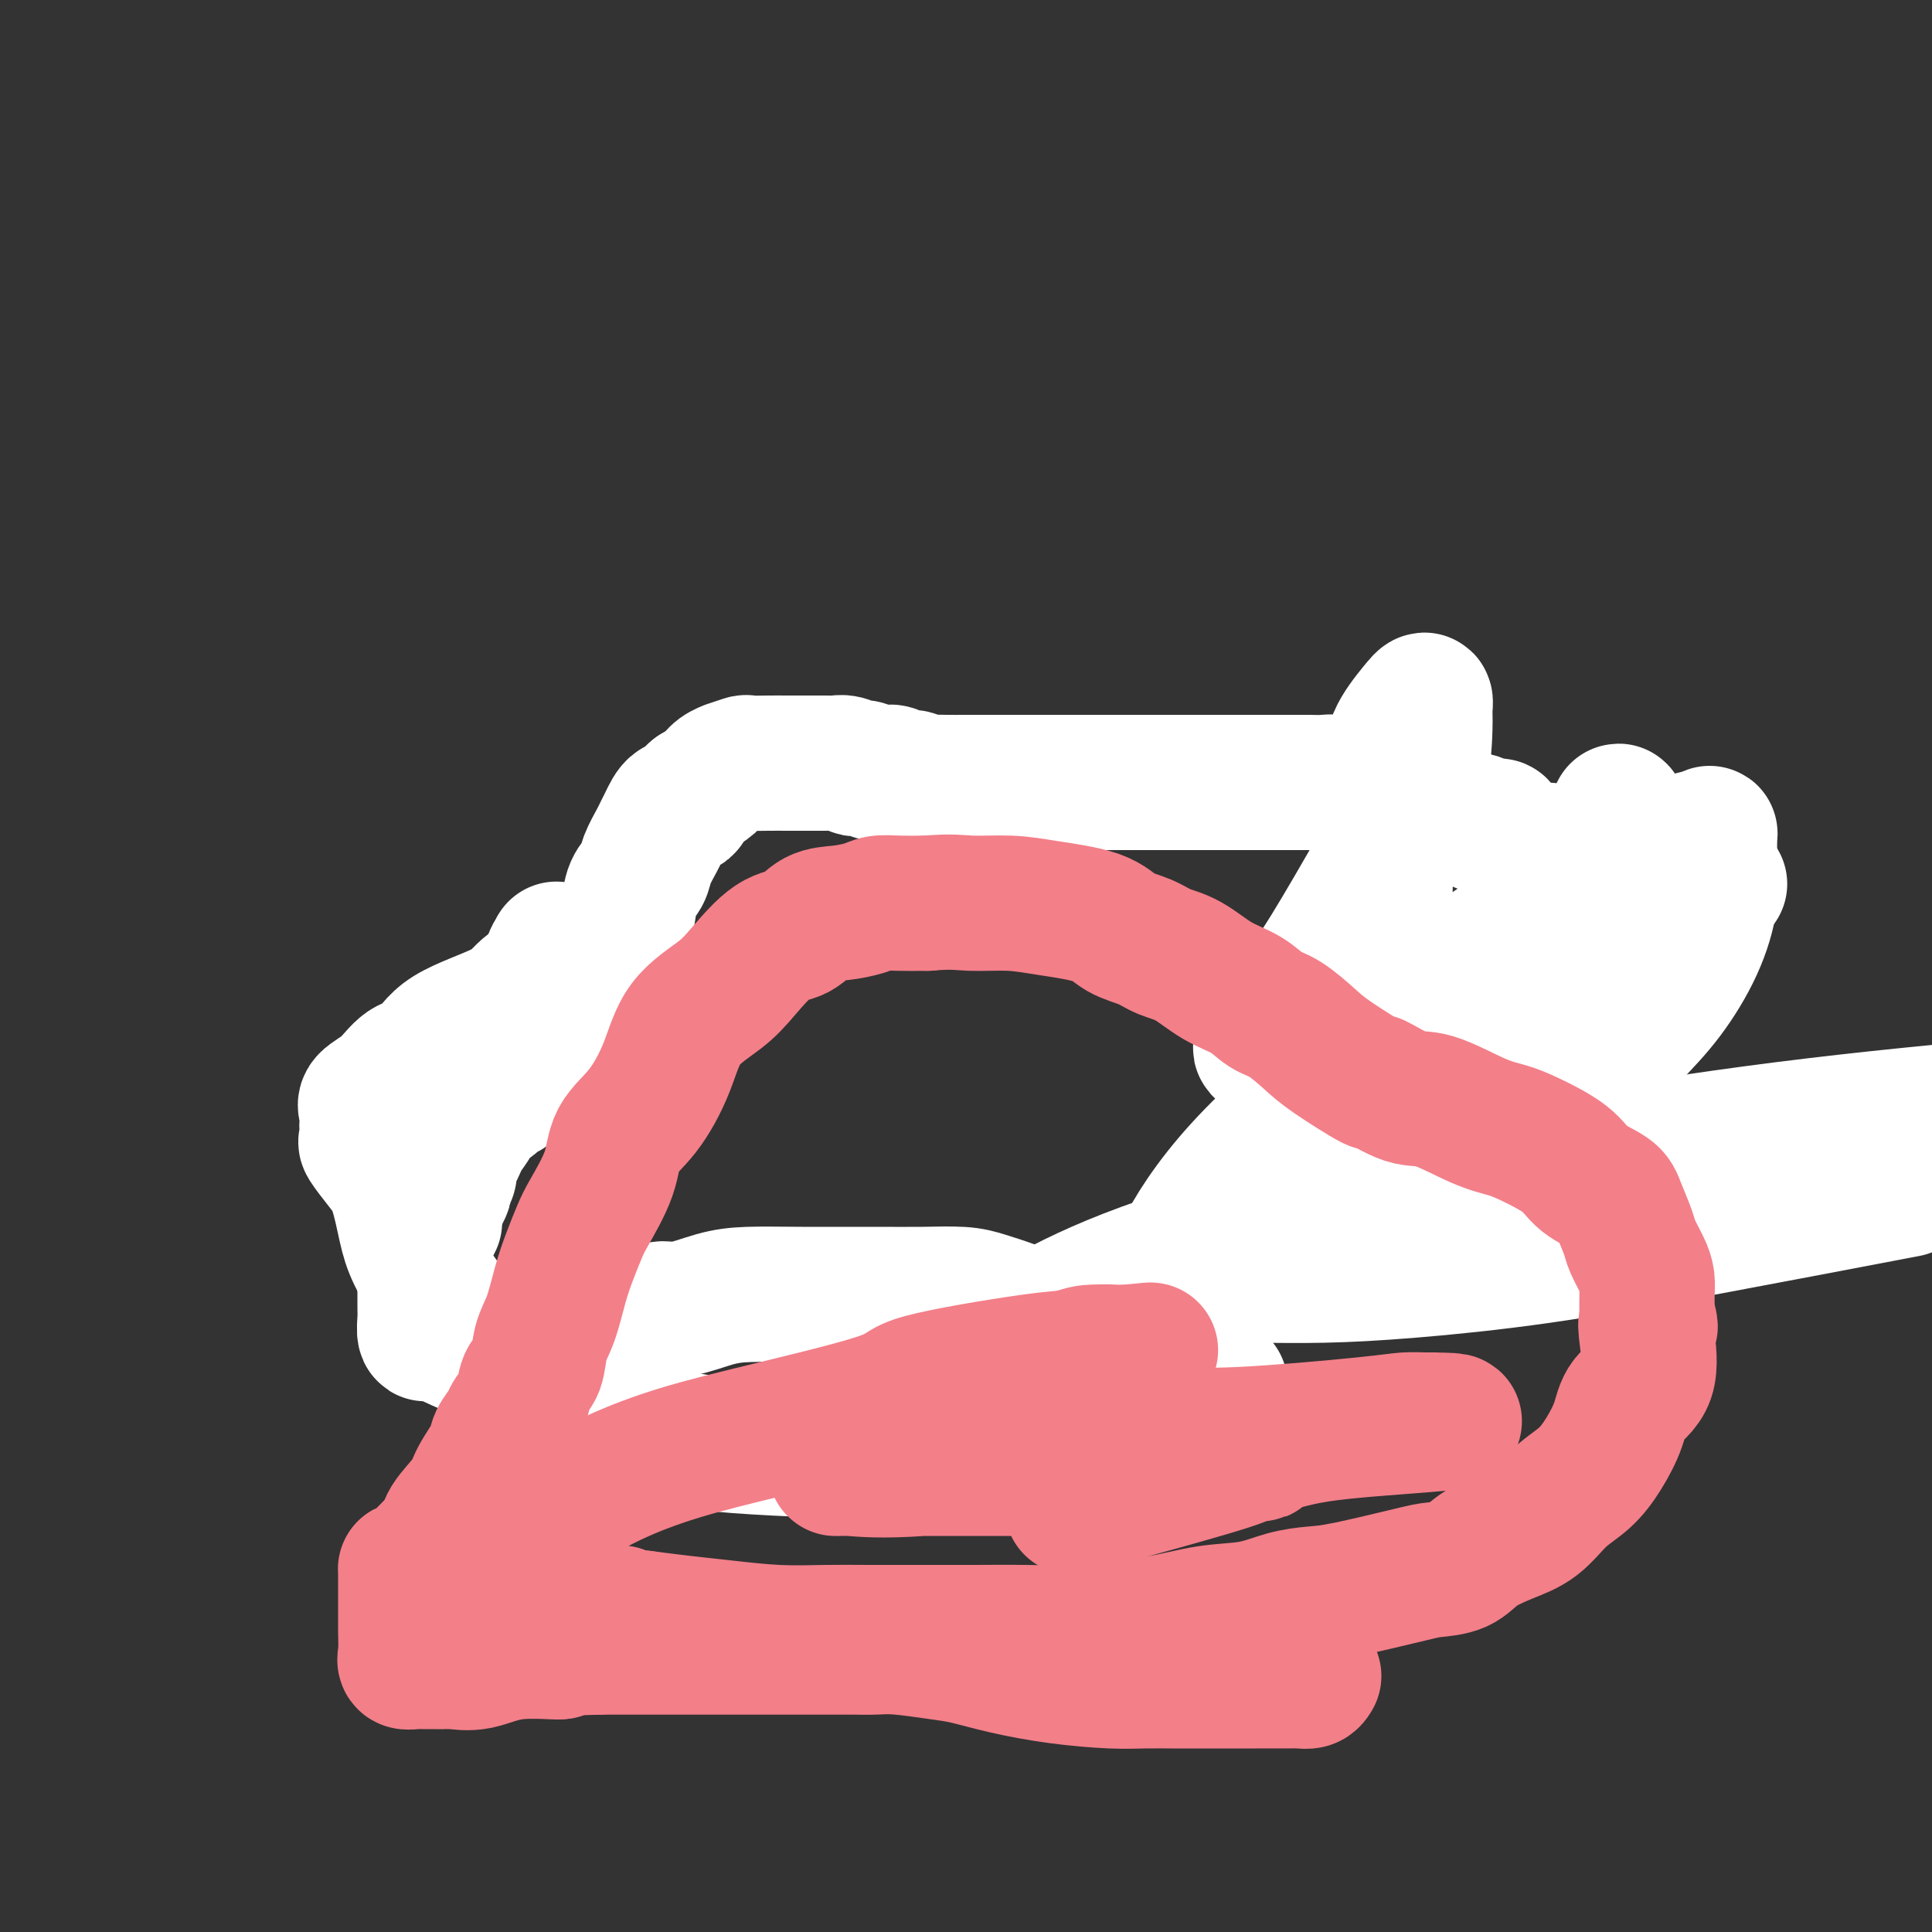 <svg viewBox='0 0 400 400' version='1.1' xmlns='http://www.w3.org/2000/svg' xmlns:xlink='http://www.w3.org/1999/xlink'><rect x="0" y="0" width="400" height="400" fill="#333333" stroke="none"/><g fill='none' stroke='#000000' stroke-width='6' stroke-linecap='round' stroke-linejoin='round'><path d='M222,274c-0.213,0.000 -0.427,0.000 -1,0c-0.573,0.000 -1.507,0.000 -2,0c-0.493,0.000 -0.546,0.000 -1,0c-0.454,0.000 -1.308,0.000 -2,0c-0.692,0.000 -1.222,0.000 -2,0c-0.778,0.000 -1.805,0.000 -3,0c-1.195,0.000 -2.557,0.000 -3,0c-0.443,0.000 0.035,0.000 0,0c-0.035,0.000 -0.581,0.000 -1,0c-0.419,0.000 -0.709,0.000 -1,0'/><path d='M206,274c-2.540,0.000 -0.891,0.000 -1,0c-0.109,0.000 -1.978,0.000 -3,0c-1.022,0.000 -1.199,0.000 -2,0c-0.801,0.000 -2.226,-0.000 -3,0c-0.774,0.000 -0.897,0.000 -1,0c-0.103,-0.000 -0.186,-0.000 -1,0c-0.814,0.000 -2.358,0.000 -3,0c-0.642,-0.000 -0.383,-0.000 -1,0c-0.617,0.000 -2.111,0.000 -3,0c-0.889,-0.000 -1.173,-0.000 -2,0c-0.827,0.000 -2.196,0.000 -3,0c-0.804,-0.000 -1.044,-0.000 -2,0c-0.956,0.000 -2.628,0.000 -4,0c-1.372,-0.000 -2.446,-0.000 -3,0c-0.554,0.000 -0.590,0.000 -1,0c-0.410,-0.000 -1.193,-0.000 -2,0c-0.807,0.000 -1.637,0.000 -3,0c-1.363,-0.000 -3.257,-0.000 -4,0c-0.743,0.000 -0.335,0.000 -1,0c-0.665,-0.000 -2.405,-0.000 -3,0c-0.595,0.000 -0.046,0.000 0,0c0.046,-0.000 -0.410,-0.000 -1,0c-0.590,0.000 -1.313,0.002 -2,0c-0.687,-0.002 -1.339,-0.006 -2,0c-0.661,0.006 -1.332,0.022 -2,0c-0.668,-0.022 -1.334,-0.083 -2,0c-0.666,0.083 -1.333,0.309 -2,0c-0.667,-0.309 -1.333,-1.155 -2,-2'/><path d='M147,272c-9.244,-0.309 -2.854,-0.083 -1,0c1.854,0.083 -0.828,0.021 -2,0c-1.172,-0.021 -0.835,-0.002 -1,0c-0.165,0.002 -0.831,-0.014 -1,0c-0.169,0.014 0.159,0.059 0,0c-0.159,-0.059 -0.804,-0.223 -1,0c-0.196,0.223 0.057,0.834 0,1c-0.057,0.166 -0.424,-0.113 -1,0c-0.576,0.113 -1.361,0.618 -2,1c-0.639,0.382 -1.130,0.642 -2,1c-0.870,0.358 -2.117,0.814 -3,1c-0.883,0.186 -1.403,0.102 -2,0c-0.597,-0.102 -1.272,-0.224 -2,0c-0.728,0.224 -1.507,0.792 -2,1c-0.493,0.208 -0.698,0.056 -1,0c-0.302,-0.056 -0.701,-0.015 -1,0c-0.299,0.015 -0.499,0.004 -1,0c-0.501,-0.004 -1.303,-0.001 -2,0c-0.697,0.001 -1.289,0.000 -2,0c-0.711,-0.000 -1.541,-0.000 -2,0c-0.459,0.000 -0.547,0.000 -1,0c-0.453,-0.000 -1.272,-0.000 -2,0c-0.728,0.000 -1.364,0.000 -2,0'/><path d='M113,277c-5.556,0.774 -2.447,0.208 -2,0c0.447,-0.208 -1.766,-0.060 -3,0c-1.234,0.060 -1.487,0.031 -2,0c-0.513,-0.031 -1.287,-0.065 -2,0c-0.713,0.065 -1.367,0.230 -2,0c-0.633,-0.230 -1.247,-0.854 -2,-1c-0.753,-0.146 -1.644,0.185 -3,0c-1.356,-0.185 -3.175,-0.886 -4,-1c-0.825,-0.114 -0.655,0.358 -1,0c-0.345,-0.358 -1.205,-1.546 -2,-2c-0.795,-0.454 -1.523,-0.174 -2,0c-0.477,0.174 -0.701,0.244 -1,0c-0.299,-0.244 -0.672,-0.801 -1,-1c-0.328,-0.199 -0.612,-0.042 -1,0c-0.388,0.042 -0.882,-0.033 -1,0c-0.118,0.033 0.140,0.175 0,0c-0.140,-0.175 -0.678,-0.667 -1,-1c-0.322,-0.333 -0.429,-0.508 -1,-1c-0.571,-0.492 -1.607,-1.301 -2,-2c-0.393,-0.699 -0.143,-1.289 0,-2c0.143,-0.711 0.178,-1.542 0,-2c-0.178,-0.458 -0.570,-0.542 -1,-1c-0.430,-0.458 -0.900,-1.288 -1,-2c-0.100,-0.712 0.169,-1.304 0,-2c-0.169,-0.696 -0.776,-1.495 -1,-2c-0.224,-0.505 -0.064,-0.716 0,-1c0.064,-0.284 0.032,-0.642 0,-1'/><path d='M77,255c-1.083,-2.747 -0.290,-1.113 0,-1c0.290,0.113 0.078,-1.293 0,-2c-0.078,-0.707 -0.021,-0.714 0,-1c0.021,-0.286 0.005,-0.850 0,-1c-0.005,-0.150 -0.001,0.114 0,0c0.001,-0.114 -0.002,-0.605 0,-1c0.002,-0.395 0.007,-0.695 0,-1c-0.007,-0.305 -0.027,-0.614 0,-1c0.027,-0.386 0.100,-0.850 0,-1c-0.100,-0.150 -0.374,0.013 0,0c0.374,-0.013 1.395,-0.203 2,-1c0.605,-0.797 0.792,-2.203 1,-3c0.208,-0.797 0.436,-0.987 1,-1c0.564,-0.013 1.465,0.150 2,0c0.535,-0.150 0.703,-0.614 1,-1c0.297,-0.386 0.723,-0.694 1,-1c0.277,-0.306 0.406,-0.610 1,-1c0.594,-0.390 1.654,-0.865 2,-1c0.346,-0.135 -0.023,0.069 0,0c0.023,-0.069 0.439,-0.413 1,-1c0.561,-0.587 1.269,-1.418 2,-2c0.731,-0.582 1.487,-0.915 2,-1c0.513,-0.085 0.784,0.079 1,0c0.216,-0.079 0.376,-0.402 1,-1c0.624,-0.598 1.711,-1.469 2,-2c0.289,-0.531 -0.222,-0.720 0,-1c0.222,-0.280 1.175,-0.652 2,-1c0.825,-0.348 1.521,-0.671 2,-1c0.479,-0.329 0.739,-0.665 1,-1'/><path d='M102,226c3.403,-2.642 0.911,-1.247 0,-1c-0.911,0.247 -0.240,-0.655 0,-1c0.240,-0.345 0.049,-0.134 0,0c-0.049,0.134 0.043,0.190 0,0c-0.043,-0.190 -0.222,-0.627 0,-1c0.222,-0.373 0.843,-0.681 1,-1c0.157,-0.319 -0.150,-0.648 0,-1c0.150,-0.352 0.758,-0.725 1,-1c0.242,-0.275 0.117,-0.451 0,-1c-0.117,-0.549 -0.228,-1.471 0,-2c0.228,-0.529 0.793,-0.666 1,-1c0.207,-0.334 0.056,-0.866 0,-1c-0.056,-0.134 -0.015,0.130 0,0c0.015,-0.130 0.005,-0.654 0,-1c-0.005,-0.346 -0.005,-0.513 0,-1c0.005,-0.487 0.017,-1.296 0,-2c-0.017,-0.704 -0.061,-1.305 0,-2c0.061,-0.695 0.226,-1.483 0,-2c-0.226,-0.517 -0.845,-0.763 -1,-1c-0.155,-0.237 0.154,-0.463 0,-1c-0.154,-0.537 -0.771,-1.383 -1,-2c-0.229,-0.617 -0.071,-1.005 0,-1c0.071,0.005 0.053,0.403 0,0c-0.053,-0.403 -0.142,-1.607 0,-2c0.142,-0.393 0.514,0.025 1,0c0.486,-0.025 1.086,-0.493 2,-1c0.914,-0.507 2.142,-1.053 3,-2c0.858,-0.947 1.346,-2.293 2,-3c0.654,-0.707 1.472,-0.773 2,-1c0.528,-0.227 0.764,-0.613 1,-1'/><path d='M114,192c1.952,-1.249 1.332,-0.372 1,0c-0.332,0.372 -0.376,0.240 0,0c0.376,-0.240 1.172,-0.586 2,-1c0.828,-0.414 1.689,-0.896 2,-1c0.311,-0.104 0.072,0.168 1,0c0.928,-0.168 3.024,-0.777 4,-1c0.976,-0.223 0.831,-0.059 1,0c0.169,0.059 0.650,0.014 1,0c0.350,-0.014 0.567,0.004 1,0c0.433,-0.004 1.083,-0.031 1,0c-0.083,0.031 -0.898,0.121 0,-1c0.898,-1.121 3.507,-3.452 5,-5c1.493,-1.548 1.868,-2.312 2,-3c0.132,-0.688 0.021,-1.301 0,-2c-0.021,-0.699 0.047,-1.484 0,-2c-0.047,-0.516 -0.209,-0.765 0,-1c0.209,-0.235 0.788,-0.458 1,-1c0.212,-0.542 0.057,-1.402 0,-2c-0.057,-0.598 -0.015,-0.934 0,-1c0.015,-0.066 0.004,0.137 0,0c-0.004,-0.137 -0.001,-0.614 0,-1c0.001,-0.386 0.000,-0.681 0,-1c-0.000,-0.319 -0.000,-0.663 0,-1c0.000,-0.337 0.000,-0.668 0,-1c-0.000,-0.332 -0.000,-0.666 0,-1c0.000,-0.334 0.000,-0.667 0,-1c-0.000,-0.333 -0.000,-0.667 0,-1'/><path d='M136,164c0.423,-3.130 -0.019,-1.455 0,-1c0.019,0.455 0.501,-0.312 1,-1c0.499,-0.688 1.017,-1.298 2,-2c0.983,-0.702 2.430,-1.495 3,-2c0.570,-0.505 0.261,-0.722 1,-1c0.739,-0.278 2.524,-0.618 3,-1c0.476,-0.382 -0.357,-0.807 0,-1c0.357,-0.193 1.903,-0.155 3,0c1.097,0.155 1.744,0.426 2,0c0.256,-0.426 0.119,-1.550 1,-2c0.881,-0.450 2.778,-0.225 4,0c1.222,0.225 1.769,0.449 3,0c1.231,-0.449 3.146,-1.570 4,-2c0.854,-0.430 0.648,-0.168 1,0c0.352,0.168 1.263,0.241 2,0c0.737,-0.241 1.300,-0.798 2,-1c0.700,-0.202 1.539,-0.050 2,0c0.461,0.050 0.545,-0.001 1,0c0.455,0.001 1.280,0.056 2,0c0.720,-0.056 1.334,-0.221 2,0c0.666,0.221 1.384,0.829 2,1c0.616,0.171 1.131,-0.094 2,0c0.869,0.094 2.092,0.546 3,1c0.908,0.454 1.500,0.910 2,1c0.500,0.090 0.909,-0.186 2,0c1.091,0.186 2.863,0.834 4,1c1.137,0.166 1.639,-0.152 3,0c1.361,0.152 3.581,0.773 5,1c1.419,0.227 2.036,0.061 3,0c0.964,-0.061 2.275,-0.017 3,0c0.725,0.017 0.862,0.009 1,0'/><path d='M205,155c5.794,0.773 2.779,0.207 3,0c0.221,-0.207 3.679,-0.055 6,0c2.321,0.055 3.506,0.014 5,0c1.494,-0.014 3.295,-0.002 5,0c1.705,0.002 3.312,-0.007 5,0c1.688,0.007 3.457,0.030 5,0c1.543,-0.030 2.859,-0.113 4,0c1.141,0.113 2.105,0.423 3,0c0.895,-0.423 1.720,-1.577 3,-2c1.280,-0.423 3.015,-0.113 4,0c0.985,0.113 1.221,0.030 2,0c0.779,-0.030 2.100,-0.008 3,0c0.900,0.008 1.378,0.002 2,0c0.622,-0.002 1.389,-0.001 2,0c0.611,0.001 1.065,0.001 2,0c0.935,-0.001 2.350,-0.002 3,0c0.650,0.002 0.533,0.008 1,0c0.467,-0.008 1.516,-0.028 2,0c0.484,0.028 0.401,0.105 1,0c0.599,-0.105 1.879,-0.390 3,0c1.121,0.390 2.084,1.456 3,2c0.916,0.544 1.785,0.567 3,1c1.215,0.433 2.777,1.276 4,2c1.223,0.724 2.109,1.328 3,2c0.891,0.672 1.789,1.411 3,2c1.211,0.589 2.737,1.026 4,2c1.263,0.974 2.264,2.485 3,3c0.736,0.515 1.208,0.035 2,0c0.792,-0.035 1.906,0.375 3,1c1.094,0.625 2.170,1.464 3,2c0.830,0.536 1.415,0.768 2,1'/><path d='M302,171c5.309,2.830 2.081,0.907 1,0c-1.081,-0.907 -0.016,-0.796 1,0c1.016,0.796 1.983,2.276 3,3c1.017,0.724 2.083,0.691 4,1c1.917,0.309 4.686,0.960 7,2c2.314,1.040 4.172,2.467 5,3c0.828,0.533 0.627,0.170 1,0c0.373,-0.170 1.319,-0.149 2,0c0.681,0.149 1.097,0.425 2,1c0.903,0.575 2.295,1.450 3,2c0.705,0.550 0.725,0.777 1,1c0.275,0.223 0.806,0.443 1,1c0.194,0.557 0.052,1.450 0,2c-0.052,0.550 -0.013,0.755 0,1c0.013,0.245 0.001,0.528 0,1c-0.001,0.472 0.008,1.133 0,2c-0.008,0.867 -0.034,1.939 0,3c0.034,1.061 0.127,2.110 0,3c-0.127,0.890 -0.474,1.619 -1,3c-0.526,1.381 -1.229,3.412 -2,5c-0.771,1.588 -1.609,2.731 -2,4c-0.391,1.269 -0.335,2.662 -1,4c-0.665,1.338 -2.051,2.620 -3,4c-0.949,1.380 -1.461,2.859 -2,4c-0.539,1.141 -1.106,1.944 -2,3c-0.894,1.056 -2.114,2.366 -3,4c-0.886,1.634 -1.436,3.593 -2,5c-0.564,1.407 -1.141,2.264 -3,4c-1.859,1.736 -5.001,4.352 -6,6c-0.999,1.648 0.143,2.328 0,3c-0.143,0.672 -1.572,1.336 -3,2'/><path d='M303,248c-3.958,5.775 -1.854,2.711 -2,2c-0.146,-0.711 -2.541,0.931 -4,2c-1.459,1.069 -1.980,1.567 -3,2c-1.020,0.433 -2.538,0.802 -4,1c-1.462,0.198 -2.868,0.225 -5,1c-2.132,0.775 -4.989,2.299 -7,3c-2.011,0.701 -3.177,0.579 -5,1c-1.823,0.421 -4.302,1.383 -6,2c-1.698,0.617 -2.615,0.887 -4,1c-1.385,0.113 -3.238,0.069 -4,0c-0.762,-0.069 -0.431,-0.163 -1,0c-0.569,0.163 -2.036,0.583 -3,1c-0.964,0.417 -1.424,0.830 -2,1c-0.576,0.170 -1.267,0.098 -2,0c-0.733,-0.098 -1.509,-0.222 -2,0c-0.491,0.222 -0.696,0.791 -1,1c-0.304,0.209 -0.705,0.059 -1,0c-0.295,-0.059 -0.484,-0.027 -1,0c-0.516,0.027 -1.360,0.049 -2,0c-0.640,-0.049 -1.075,-0.171 -2,0c-0.925,0.171 -2.341,0.633 -4,1c-1.659,0.367 -3.563,0.638 -5,1c-1.437,0.362 -2.408,0.815 -3,1c-0.592,0.185 -0.806,0.101 -1,0c-0.194,-0.101 -0.367,-0.221 -1,0c-0.633,0.221 -1.724,0.781 -2,1c-0.276,0.219 0.263,0.097 0,0c-0.263,-0.097 -1.328,-0.170 -2,0c-0.672,0.170 -0.950,0.584 -1,1c-0.050,0.416 0.129,0.833 0,1c-0.129,0.167 -0.564,0.083 -1,0'/><path d='M222,272c-8.790,2.011 -2.766,0.538 -1,0c1.766,-0.538 -0.725,-0.141 -2,0c-1.275,0.141 -1.333,0.028 -2,0c-0.667,-0.028 -1.944,0.031 -4,0c-2.056,-0.031 -4.892,-0.152 -7,0c-2.108,0.152 -3.489,0.577 -5,1c-1.511,0.423 -3.151,0.845 -4,1c-0.849,0.155 -0.907,0.041 -1,0c-0.093,-0.041 -0.221,-0.011 -1,0c-0.779,0.011 -2.209,0.003 -3,0c-0.791,-0.003 -0.944,-0.001 -1,0c-0.056,0.001 -0.016,0.000 0,0c0.016,-0.000 0.008,-0.000 0,0'/></g>
<g fill='none' stroke='#FFFFFF' stroke-width='28' stroke-linecap='round' stroke-linejoin='round'><path d='M280,214c0.003,-0.104 0.007,-0.208 0,0c-0.007,0.208 -0.024,0.728 0,1c0.024,0.272 0.088,0.297 0,1c-0.088,0.703 -0.328,2.086 0,4c0.328,1.914 1.223,4.361 0,8c-1.223,3.639 -4.565,8.470 -9,13c-4.435,4.530 -9.964,8.760 -16,13c-6.036,4.240 -12.579,8.490 -19,12c-6.421,3.510 -12.720,6.281 -17,8c-4.280,1.719 -6.542,2.387 -8,3c-1.458,0.613 -2.112,1.173 -2,1c0.112,-0.173 0.989,-1.078 2,-2c1.011,-0.922 2.155,-1.859 6,-4c3.845,-2.141 10.392,-5.485 20,-9c9.608,-3.515 22.276,-7.200 37,-11c14.724,-3.800 31.503,-7.715 49,-11c17.497,-3.285 35.714,-5.938 53,-8c17.286,-2.062 33.643,-3.531 50,-5'/><path d='M391,247c3.315,-0.633 6.630,-1.266 0,0c-6.630,1.266 -23.204,4.430 -37,7c-13.796,2.570 -24.814,4.545 -35,6c-10.186,1.455 -19.541,2.390 -27,3c-7.459,0.610 -13.022,0.895 -18,1c-4.978,0.105 -9.371,0.030 -14,0c-4.629,-0.030 -9.492,-0.014 -12,0c-2.508,0.014 -2.660,0.028 -3,0c-0.340,-0.028 -0.869,-0.098 -1,0c-0.131,0.098 0.136,0.363 0,0c-0.136,-0.363 -0.676,-1.355 1,-5c1.676,-3.645 5.567,-9.943 12,-17c6.433,-7.057 15.410,-14.873 19,-18c3.590,-3.127 1.795,-1.563 0,0'/><path d='M299,203c11.600,-8.107 23.199,-16.214 29,-20c5.801,-3.786 5.803,-3.250 8,-4c2.197,-0.750 6.591,-2.785 10,-4c3.409,-1.215 5.835,-1.610 7,-2c1.165,-0.390 1.069,-0.774 1,0c-0.069,0.774 -0.112,2.707 0,5c0.112,2.293 0.380,4.945 0,8c-0.380,3.055 -1.407,6.512 -3,10c-1.593,3.488 -3.751,7.006 -6,10c-2.249,2.994 -4.589,5.462 -8,9c-3.411,3.538 -7.894,8.146 -10,10c-2.106,1.854 -1.835,0.955 -2,1c-0.165,0.045 -0.765,1.033 -1,1c-0.235,-0.033 -0.105,-1.089 0,-3c0.105,-1.911 0.186,-4.677 0,-7c-0.186,-2.323 -0.638,-4.203 0,-8c0.638,-3.797 2.367,-9.513 4,-15c1.633,-5.487 3.170,-10.747 4,-14c0.830,-3.253 0.951,-4.501 1,-5c0.049,-0.499 0.024,-0.250 0,0'/><path d='M335,168c0.166,-0.074 0.332,-0.149 0,1c-0.332,1.149 -1.161,3.520 -2,6c-0.839,2.480 -1.688,5.069 -3,9c-1.312,3.931 -3.088,9.203 -5,13c-1.912,3.797 -3.961,6.117 -6,9c-2.039,2.883 -4.067,6.327 -6,9c-1.933,2.673 -3.770,4.573 -5,6c-1.230,1.427 -1.852,2.381 -2,3c-0.148,0.619 0.179,0.901 0,1c-0.179,0.099 -0.864,0.013 -1,0c-0.136,-0.013 0.278,0.045 -1,0c-1.278,-0.045 -4.248,-0.194 -7,-2c-2.752,-1.806 -5.287,-5.268 -7,-10c-1.713,-4.732 -2.604,-10.734 -3,-17c-0.396,-6.266 -0.299,-12.795 0,-19c0.299,-6.205 0.798,-12.087 1,-16c0.202,-3.913 0.107,-5.856 1,-8c0.893,-2.144 2.773,-4.489 4,-6c1.227,-1.511 1.799,-2.188 2,-2c0.201,0.188 0.030,1.242 0,2c-0.030,0.758 0.080,1.220 0,4c-0.080,2.780 -0.351,7.879 -2,13c-1.649,5.121 -4.675,10.263 -8,16c-3.325,5.737 -6.950,12.068 -10,17c-3.050,4.932 -5.525,8.466 -8,12'/><path d='M267,209c-5.177,8.064 -5.118,5.723 -5,5c0.118,-0.723 0.297,0.171 0,1c-0.297,0.829 -1.070,1.594 -1,2c0.070,0.406 0.983,0.454 2,0c1.017,-0.454 2.140,-1.411 4,-2c1.860,-0.589 4.458,-0.809 8,-2c3.542,-1.191 8.027,-3.352 17,-7c8.973,-3.648 22.435,-8.781 31,-12c8.565,-3.219 12.233,-4.523 16,-6c3.767,-1.477 7.631,-3.128 10,-4c2.369,-0.872 3.242,-0.965 4,-1c0.758,-0.035 1.402,-0.012 2,0c0.598,0.012 1.151,0.012 1,0c-0.151,-0.012 -1.004,-0.038 -2,0c-0.996,0.038 -2.134,0.140 -3,0c-0.866,-0.140 -1.458,-0.522 -5,-1c-3.542,-0.478 -10.032,-1.052 -14,-2c-3.968,-0.948 -5.414,-2.268 -7,-3c-1.586,-0.732 -3.311,-0.874 -5,-1c-1.689,-0.126 -3.342,-0.234 -5,-1c-1.658,-0.766 -3.322,-2.190 -4,-3c-0.678,-0.810 -0.370,-1.005 -1,-1c-0.630,0.005 -2.198,0.208 -3,0c-0.802,-0.208 -0.836,-0.829 -1,-1c-0.164,-0.171 -0.456,0.109 -1,0c-0.544,-0.109 -1.339,-0.606 -2,-1c-0.661,-0.394 -1.189,-0.684 -2,-1c-0.811,-0.316 -1.906,-0.658 -3,-1'/><path d='M298,167c-5.326,-1.962 -1.639,-0.367 -1,0c0.639,0.367 -1.768,-0.494 -3,-1c-1.232,-0.506 -1.287,-0.657 -2,-1c-0.713,-0.343 -2.082,-0.877 -3,-1c-0.918,-0.123 -1.383,0.164 -2,0c-0.617,-0.164 -1.386,-0.780 -2,-1c-0.614,-0.220 -1.074,-0.045 -2,0c-0.926,0.045 -2.320,-0.041 -3,0c-0.680,0.041 -0.646,0.207 -1,0c-0.354,-0.207 -1.096,-0.788 -2,-1c-0.904,-0.212 -1.972,-0.057 -3,0c-1.028,0.057 -2.017,0.015 -3,0c-0.983,-0.015 -1.960,-0.004 -3,0c-1.040,0.004 -2.144,0.001 -4,0c-1.856,-0.001 -4.465,-0.000 -6,0c-1.535,0.000 -1.997,0.000 -3,0c-1.003,-0.000 -2.548,-0.000 -4,0c-1.452,0.000 -2.812,0.000 -4,0c-1.188,-0.000 -2.204,-0.000 -3,0c-0.796,0.000 -1.372,0.000 -2,0c-0.628,-0.000 -1.308,-0.000 -2,0c-0.692,0.000 -1.395,0.000 -3,0c-1.605,-0.000 -4.112,-0.000 -5,0c-0.888,0.000 -0.156,0.000 -1,0c-0.844,-0.000 -3.265,-0.000 -5,0c-1.735,0.000 -2.785,0.000 -4,0c-1.215,-0.000 -2.596,-0.000 -4,0c-1.404,0.000 -2.830,0.000 -4,0c-1.170,-0.000 -2.085,-0.000 -3,0'/><path d='M211,162c-10.908,-0.000 -5.177,-0.000 -4,0c1.177,0.000 -2.198,0.001 -4,0c-1.802,-0.001 -2.030,-0.004 -3,0c-0.970,0.004 -2.683,0.016 -4,0c-1.317,-0.016 -2.240,-0.061 -3,0c-0.760,0.061 -1.358,0.226 -2,0c-0.642,-0.226 -1.327,-0.844 -2,-1c-0.673,-0.156 -1.335,0.151 -2,0c-0.665,-0.151 -1.335,-0.759 -2,-1c-0.665,-0.241 -1.325,-0.116 -2,0c-0.675,0.116 -1.363,0.224 -2,0c-0.637,-0.224 -1.221,-0.778 -2,-1c-0.779,-0.222 -1.753,-0.112 -2,0c-0.247,0.112 0.232,0.226 0,0c-0.232,-0.226 -1.175,-0.793 -2,-1c-0.825,-0.207 -1.534,-0.056 -2,0c-0.466,0.056 -0.691,0.015 -1,0c-0.309,-0.015 -0.704,-0.004 -1,0c-0.296,0.004 -0.493,0.001 -1,0c-0.507,-0.001 -1.324,0.000 -2,0c-0.676,-0.000 -1.211,-0.001 -2,0c-0.789,0.001 -1.831,0.004 -3,0c-1.169,-0.004 -2.466,-0.016 -4,0c-1.534,0.016 -3.307,0.059 -4,0c-0.693,-0.059 -0.306,-0.220 -1,0c-0.694,0.220 -2.468,0.821 -3,1c-0.532,0.179 0.177,-0.066 0,0c-0.177,0.066 -1.240,0.441 -2,1c-0.760,0.559 -1.217,1.303 -2,2c-0.783,0.697 -1.891,1.349 -3,2'/><path d='M144,164c-2.062,1.649 -1.717,2.772 -2,3c-0.283,0.228 -1.193,-0.438 -2,0c-0.807,0.438 -1.510,1.979 -2,3c-0.490,1.021 -0.765,1.521 -1,2c-0.235,0.479 -0.430,0.936 -1,2c-0.570,1.064 -1.517,2.737 -2,4c-0.483,1.263 -0.504,2.118 -1,3c-0.496,0.882 -1.469,1.791 -2,3c-0.531,1.209 -0.622,2.720 -1,5c-0.378,2.280 -1.044,5.331 -2,7c-0.956,1.669 -2.200,1.958 -3,3c-0.800,1.042 -1.154,2.838 -2,4c-0.846,1.162 -2.185,1.690 -3,3c-0.815,1.310 -1.107,3.403 -2,5c-0.893,1.597 -2.388,2.696 -3,3c-0.612,0.304 -0.343,-0.189 -2,2c-1.657,2.189 -5.241,7.061 -7,9c-1.759,1.939 -1.693,0.946 -2,1c-0.307,0.054 -0.985,1.155 -2,2c-1.015,0.845 -2.366,1.434 -3,2c-0.634,0.566 -0.552,1.110 -1,2c-0.448,0.890 -1.425,2.125 -2,3c-0.575,0.875 -0.746,1.390 -1,2c-0.254,0.610 -0.589,1.314 -1,2c-0.411,0.686 -0.898,1.352 -1,2c-0.102,0.648 0.180,1.276 0,2c-0.180,0.724 -0.821,1.545 -1,2c-0.179,0.455 0.106,0.546 0,1c-0.106,0.454 -0.602,1.273 -1,2c-0.398,0.727 -0.699,1.364 -1,2'/><path d='M90,250c-1.271,3.696 0.052,2.935 0,3c-0.052,0.065 -1.478,0.957 -2,2c-0.522,1.043 -0.140,2.237 0,3c0.140,0.763 0.038,1.096 0,2c-0.038,0.904 -0.010,2.378 0,3c0.010,0.622 0.003,0.392 0,1c-0.003,0.608 -0.002,2.056 0,3c0.002,0.944 0.004,1.386 0,2c-0.004,0.614 -0.015,1.401 0,2c0.015,0.599 0.054,1.011 0,2c-0.054,0.989 -0.203,2.556 0,3c0.203,0.444 0.756,-0.236 2,0c1.244,0.236 3.178,1.387 7,3c3.822,1.613 9.533,3.690 14,6c4.467,2.310 7.690,4.855 12,7c4.310,2.145 9.705,3.891 14,5c4.295,1.109 7.488,1.583 12,2c4.512,0.417 10.342,0.779 16,1c5.658,0.221 11.142,0.302 17,0c5.858,-0.302 12.089,-0.989 18,-2c5.911,-1.011 11.501,-2.348 16,-3c4.499,-0.652 7.906,-0.618 11,-1c3.094,-0.382 5.876,-1.180 8,-2c2.124,-0.820 3.590,-1.663 5,-2c1.410,-0.337 2.764,-0.168 4,0c1.236,0.168 2.353,0.334 3,0c0.647,-0.334 0.823,-1.167 1,-2'/><path d='M248,288c9.875,-2.088 1.562,-1.308 -4,-2c-5.562,-0.692 -8.375,-2.854 -12,-5c-3.625,-2.146 -8.063,-4.274 -12,-6c-3.937,-1.726 -7.374,-3.051 -10,-4c-2.626,-0.949 -4.442,-1.522 -6,-2c-1.558,-0.478 -2.859,-0.861 -5,-1c-2.141,-0.139 -5.122,-0.036 -8,0c-2.878,0.036 -5.651,0.003 -10,0c-4.349,-0.003 -10.272,0.022 -15,0c-4.728,-0.022 -8.261,-0.093 -11,0c-2.739,0.093 -4.684,0.351 -7,1c-2.316,0.649 -5.002,1.691 -7,2c-1.998,0.309 -3.307,-0.115 -4,0c-0.693,0.115 -0.768,0.769 -1,1c-0.232,0.231 -0.620,0.040 -1,0c-0.380,-0.040 -0.751,0.072 -1,0c-0.249,-0.072 -0.375,-0.327 -2,0c-1.625,0.327 -4.750,1.236 -8,2c-3.250,0.764 -6.625,1.382 -10,2'/><path d='M114,276c-8.109,1.691 -7.882,1.917 -9,2c-1.118,0.083 -3.579,0.021 -5,0c-1.421,-0.021 -1.800,-0.001 -2,0c-0.200,0.001 -0.221,-0.018 -1,0c-0.779,0.018 -2.316,0.074 -3,-1c-0.684,-1.074 -0.514,-3.277 -1,-5c-0.486,-1.723 -1.627,-2.967 -3,-5c-1.373,-2.033 -2.978,-4.857 -4,-7c-1.022,-2.143 -1.461,-3.606 -2,-6c-0.539,-2.394 -1.178,-5.719 -2,-8c-0.822,-2.281 -1.828,-3.517 -3,-5c-1.172,-1.483 -2.509,-3.212 -3,-4c-0.491,-0.788 -0.135,-0.633 0,-1c0.135,-0.367 0.048,-1.255 0,-2c-0.048,-0.745 -0.058,-1.349 0,-2c0.058,-0.651 0.182,-1.351 0,-2c-0.182,-0.649 -0.671,-1.246 0,-2c0.671,-0.754 2.501,-1.664 4,-3c1.499,-1.336 2.668,-3.099 4,-4c1.332,-0.901 2.826,-0.940 4,-2c1.174,-1.060 2.027,-3.141 5,-5c2.973,-1.859 8.067,-3.495 11,-5c2.933,-1.505 3.704,-2.878 5,-4c1.296,-1.122 3.118,-1.995 4,-3c0.882,-1.005 0.823,-2.144 1,-3c0.177,-0.856 0.588,-1.428 1,-2'/><path d='M115,197c0.333,-0.833 0.167,-0.417 0,0'/></g>
<g fill='none' stroke='#F37F89' stroke-width='28' stroke-linecap='round' stroke-linejoin='round'><path d='M272,347c-0.247,0.423 -0.494,0.845 -1,1c-0.506,0.155 -1.271,0.041 -2,0c-0.729,-0.041 -1.420,-0.011 -3,0c-1.580,0.011 -4.048,0.003 -6,0c-1.952,-0.003 -3.388,-0.001 -5,0c-1.612,0.001 -3.398,0.001 -5,0c-1.602,-0.001 -3.018,-0.002 -4,0c-0.982,0.002 -1.530,0.009 -3,0c-1.470,-0.009 -3.862,-0.034 -6,0c-2.138,0.034 -4.021,0.125 -7,0c-2.979,-0.125 -7.055,-0.468 -11,-1c-3.945,-0.532 -7.759,-1.253 -11,-2c-3.241,-0.747 -5.910,-1.521 -8,-2c-2.090,-0.479 -3.603,-0.664 -6,-1c-2.397,-0.336 -5.680,-0.822 -8,-1c-2.320,-0.178 -3.678,-0.048 -5,0c-1.322,0.048 -2.607,0.013 -4,0c-1.393,-0.013 -2.894,-0.003 -4,0c-1.106,0.003 -1.818,0.001 -3,0c-1.182,-0.001 -2.836,-0.000 -4,0c-1.164,0.000 -1.839,0.000 -3,0c-1.161,-0.000 -2.809,-0.000 -5,0c-2.191,0.000 -4.924,0.000 -7,0c-2.076,-0.000 -3.495,-0.000 -5,0c-1.505,0.000 -3.098,0.000 -5,0c-1.902,-0.000 -4.115,-0.000 -7,0c-2.885,0.000 -6.443,0.000 -10,0'/><path d='M124,341c-10.967,0.259 -7.384,0.907 -8,1c-0.616,0.093 -5.433,-0.367 -9,0c-3.567,0.367 -5.886,1.563 -8,2c-2.114,0.437 -4.022,0.117 -5,0c-0.978,-0.117 -1.024,-0.031 -1,0c0.024,0.031 0.120,0.008 0,0c-0.120,-0.008 -0.456,-0.001 -1,0c-0.544,0.001 -1.294,-0.003 -2,0c-0.706,0.003 -1.366,0.014 -2,0c-0.634,-0.014 -1.242,-0.053 -2,0c-0.758,0.053 -1.667,0.199 -2,0c-0.333,-0.199 -0.089,-0.742 0,-2c0.089,-1.258 0.024,-3.230 0,-4c-0.024,-0.770 -0.006,-0.339 0,-1c0.006,-0.661 0.002,-2.415 0,-3c-0.002,-0.585 -0.001,0.000 0,-1c0.001,-1.000 0.002,-3.586 0,-5c-0.002,-1.414 -0.006,-1.656 0,-2c0.006,-0.344 0.021,-0.791 0,-1c-0.021,-0.209 -0.078,-0.180 0,0c0.078,0.180 0.290,0.510 1,0c0.710,-0.510 1.917,-1.860 3,-3c1.083,-1.140 2.041,-2.070 3,-3'/><path d='M91,319c1.313,-1.577 1.096,-2.518 2,-4c0.904,-1.482 2.929,-3.503 4,-5c1.071,-1.497 1.189,-2.469 2,-4c0.811,-1.531 2.315,-3.619 3,-5c0.685,-1.381 0.549,-2.054 1,-3c0.451,-0.946 1.487,-2.166 2,-3c0.513,-0.834 0.504,-1.282 1,-2c0.496,-0.718 1.498,-1.704 2,-3c0.502,-1.296 0.505,-2.901 1,-4c0.495,-1.099 1.483,-1.692 2,-3c0.517,-1.308 0.562,-3.330 1,-5c0.438,-1.670 1.270,-2.988 2,-5c0.730,-2.012 1.358,-4.717 2,-7c0.642,-2.283 1.296,-4.143 2,-6c0.704,-1.857 1.457,-3.711 2,-5c0.543,-1.289 0.876,-2.014 2,-4c1.124,-1.986 3.038,-5.233 4,-8c0.962,-2.767 0.970,-5.054 2,-7c1.030,-1.946 3.081,-3.550 5,-6c1.919,-2.450 3.706,-5.746 5,-9c1.294,-3.254 2.096,-6.467 4,-9c1.904,-2.533 4.910,-4.388 7,-6c2.090,-1.612 3.264,-2.981 5,-5c1.736,-2.019 4.033,-4.687 6,-6c1.967,-1.313 3.604,-1.270 5,-2c1.396,-0.730 2.553,-2.234 4,-3c1.447,-0.766 3.186,-0.794 5,-1c1.814,-0.206 3.703,-0.591 5,-1c1.297,-0.409 2.003,-0.841 3,-1c0.997,-0.159 2.285,-0.045 4,0c1.715,0.045 3.858,0.023 6,0'/><path d='M192,187c5.202,-0.454 6.707,-0.087 9,0c2.293,0.087 5.373,-0.104 8,0c2.627,0.104 4.803,0.504 8,1c3.197,0.496 7.417,1.090 10,2c2.583,0.910 3.529,2.137 5,3c1.471,0.863 3.468,1.360 5,2c1.532,0.640 2.601,1.421 4,2c1.399,0.579 3.128,0.954 5,2c1.872,1.046 3.887,2.762 6,4c2.113,1.238 4.324,1.998 6,3c1.676,1.002 2.815,2.246 4,3c1.185,0.754 2.414,1.018 4,2c1.586,0.982 3.530,2.681 5,4c1.470,1.319 2.468,2.259 5,4c2.532,1.741 6.598,4.284 8,5c1.402,0.716 0.139,-0.394 1,0c0.861,0.394 3.847,2.292 6,3c2.153,0.708 3.472,0.226 6,1c2.528,0.774 6.263,2.805 9,4c2.737,1.195 4.474,1.555 6,2c1.526,0.445 2.842,0.973 5,2c2.158,1.027 5.160,2.551 7,4c1.840,1.449 2.520,2.823 4,4c1.480,1.177 3.762,2.156 5,3c1.238,0.844 1.432,1.552 2,3c0.568,1.448 1.511,3.636 2,5c0.489,1.364 0.523,1.904 1,3c0.477,1.096 1.396,2.747 2,4c0.604,1.253 0.893,2.106 1,3c0.107,0.894 0.030,1.827 0,3c-0.030,1.173 -0.015,2.587 0,4'/><path d='M341,272c1.253,4.251 0.387,2.379 0,2c-0.387,-0.379 -0.294,0.736 0,3c0.294,2.264 0.789,5.677 0,8c-0.789,2.323 -2.864,3.558 -4,5c-1.136,1.442 -1.334,3.093 -2,5c-0.666,1.907 -1.800,4.071 -3,6c-1.200,1.929 -2.467,3.621 -4,5c-1.533,1.379 -3.332,2.443 -5,4c-1.668,1.557 -3.206,3.608 -5,5c-1.794,1.392 -3.843,2.125 -6,3c-2.157,0.875 -4.421,1.891 -6,3c-1.579,1.109 -2.472,2.311 -4,3c-1.528,0.689 -3.691,0.866 -5,1c-1.309,0.134 -1.764,0.225 -5,1c-3.236,0.775 -9.254,2.234 -13,3c-3.746,0.766 -5.222,0.839 -7,1c-1.778,0.161 -3.860,0.410 -6,1c-2.140,0.590 -4.340,1.521 -7,2c-2.660,0.479 -5.782,0.507 -9,1c-3.218,0.493 -6.533,1.453 -10,2c-3.467,0.547 -7.088,0.683 -10,1c-2.912,0.317 -5.116,0.817 -8,1c-2.884,0.183 -6.448,0.049 -10,0c-3.552,-0.049 -7.092,-0.012 -10,0c-2.908,0.012 -5.184,0.000 -9,0c-3.816,-0.000 -9.172,0.011 -13,0c-3.828,-0.011 -6.128,-0.044 -9,0c-2.872,0.044 -6.316,0.167 -10,0c-3.684,-0.167 -7.607,-0.622 -11,-1c-3.393,-0.378 -6.255,-0.679 -9,-1c-2.745,-0.321 -5.372,-0.660 -8,-1'/><path d='M133,335c-14.672,-0.688 -6.851,-0.907 -5,-1c1.851,-0.093 -2.267,-0.060 -5,0c-2.733,0.060 -4.079,0.148 -5,0c-0.921,-0.148 -1.416,-0.532 -2,-1c-0.584,-0.468 -1.257,-1.021 -2,-1c-0.743,0.021 -1.554,0.614 -3,0c-1.446,-0.614 -3.525,-2.436 -5,-3c-1.475,-0.564 -2.344,0.131 -3,0c-0.656,-0.131 -1.099,-1.088 -2,-2c-0.901,-0.912 -2.261,-1.780 -3,-2c-0.739,-0.220 -0.857,0.207 -1,0c-0.143,-0.207 -0.309,-1.048 0,-2c0.309,-0.952 1.094,-2.015 3,-3c1.906,-0.985 4.934,-1.891 9,-4c4.066,-2.109 9.172,-5.420 14,-8c4.828,-2.580 9.379,-4.429 14,-6c4.621,-1.571 9.312,-2.865 18,-5c8.688,-2.135 21.372,-5.112 27,-7c5.628,-1.888 4.198,-2.688 9,-4c4.802,-1.312 15.835,-3.136 22,-4c6.165,-0.864 7.462,-0.767 9,-1c1.538,-0.233 3.316,-0.794 5,-1c1.684,-0.206 3.274,-0.055 4,0c0.726,0.055 0.586,0.015 1,0c0.414,-0.015 1.381,-0.004 2,0c0.619,0.004 0.891,0.001 1,0c0.109,-0.001 0.054,-0.001 0,0'/><path d='M235,280c6.672,-0.929 1.352,-0.250 -2,0c-3.352,0.250 -4.737,0.073 -6,0c-1.263,-0.073 -2.406,-0.042 -5,1c-2.594,1.042 -6.641,3.093 -10,4c-3.359,0.907 -6.032,0.668 -9,1c-2.968,0.332 -6.232,1.236 -9,2c-2.768,0.764 -5.039,1.390 -7,2c-1.961,0.610 -3.610,1.206 -5,2c-1.390,0.794 -2.520,1.786 -4,2c-1.480,0.214 -3.310,-0.349 -5,0c-1.690,0.349 -3.241,1.610 -4,2c-0.759,0.390 -0.725,-0.092 -1,0c-0.275,0.092 -0.860,0.757 -1,1c-0.140,0.243 0.165,0.065 1,0c0.835,-0.065 2.199,-0.018 5,0c2.801,0.018 7.039,0.007 12,0c4.961,-0.007 10.644,-0.008 17,0c6.356,0.008 13.385,0.027 20,0c6.615,-0.027 12.816,-0.098 18,0c5.184,0.098 9.352,0.366 17,0c7.648,-0.366 18.776,-1.366 25,-2c6.224,-0.634 7.545,-0.902 9,-1c1.455,-0.098 3.046,-0.026 4,0c0.954,0.026 1.273,0.008 1,0c-0.273,-0.008 -1.136,-0.004 -2,0'/><path d='M294,294c17.452,0.022 -1.419,1.078 -12,2c-10.581,0.922 -12.874,1.711 -18,3c-5.126,1.289 -13.086,3.077 -20,4c-6.914,0.923 -12.781,0.979 -18,1c-5.219,0.021 -9.791,0.006 -16,0c-6.209,-0.006 -14.054,-0.001 -18,0c-3.946,0.001 -3.992,0.000 -5,0c-1.008,-0.000 -2.979,0.000 -5,0c-2.021,-0.000 -4.093,-0.001 -5,0c-0.907,0.001 -0.648,0.003 -1,0c-0.352,-0.003 -1.314,-0.012 -2,0c-0.686,0.012 -1.097,0.046 -1,0c0.097,-0.046 0.701,-0.170 3,0c2.299,0.170 6.294,0.634 15,0c8.706,-0.634 22.122,-2.366 31,-3c8.878,-0.634 13.219,-0.171 18,0c4.781,0.171 10.003,0.048 13,0c2.997,-0.048 3.771,-0.021 5,0c1.229,0.021 2.915,0.036 3,0c0.085,-0.036 -1.431,-0.123 -2,0c-0.569,0.123 -0.192,0.456 -5,2c-4.808,1.544 -14.802,4.298 -21,6c-6.198,1.702 -8.599,2.351 -11,3'/></g>
</svg>